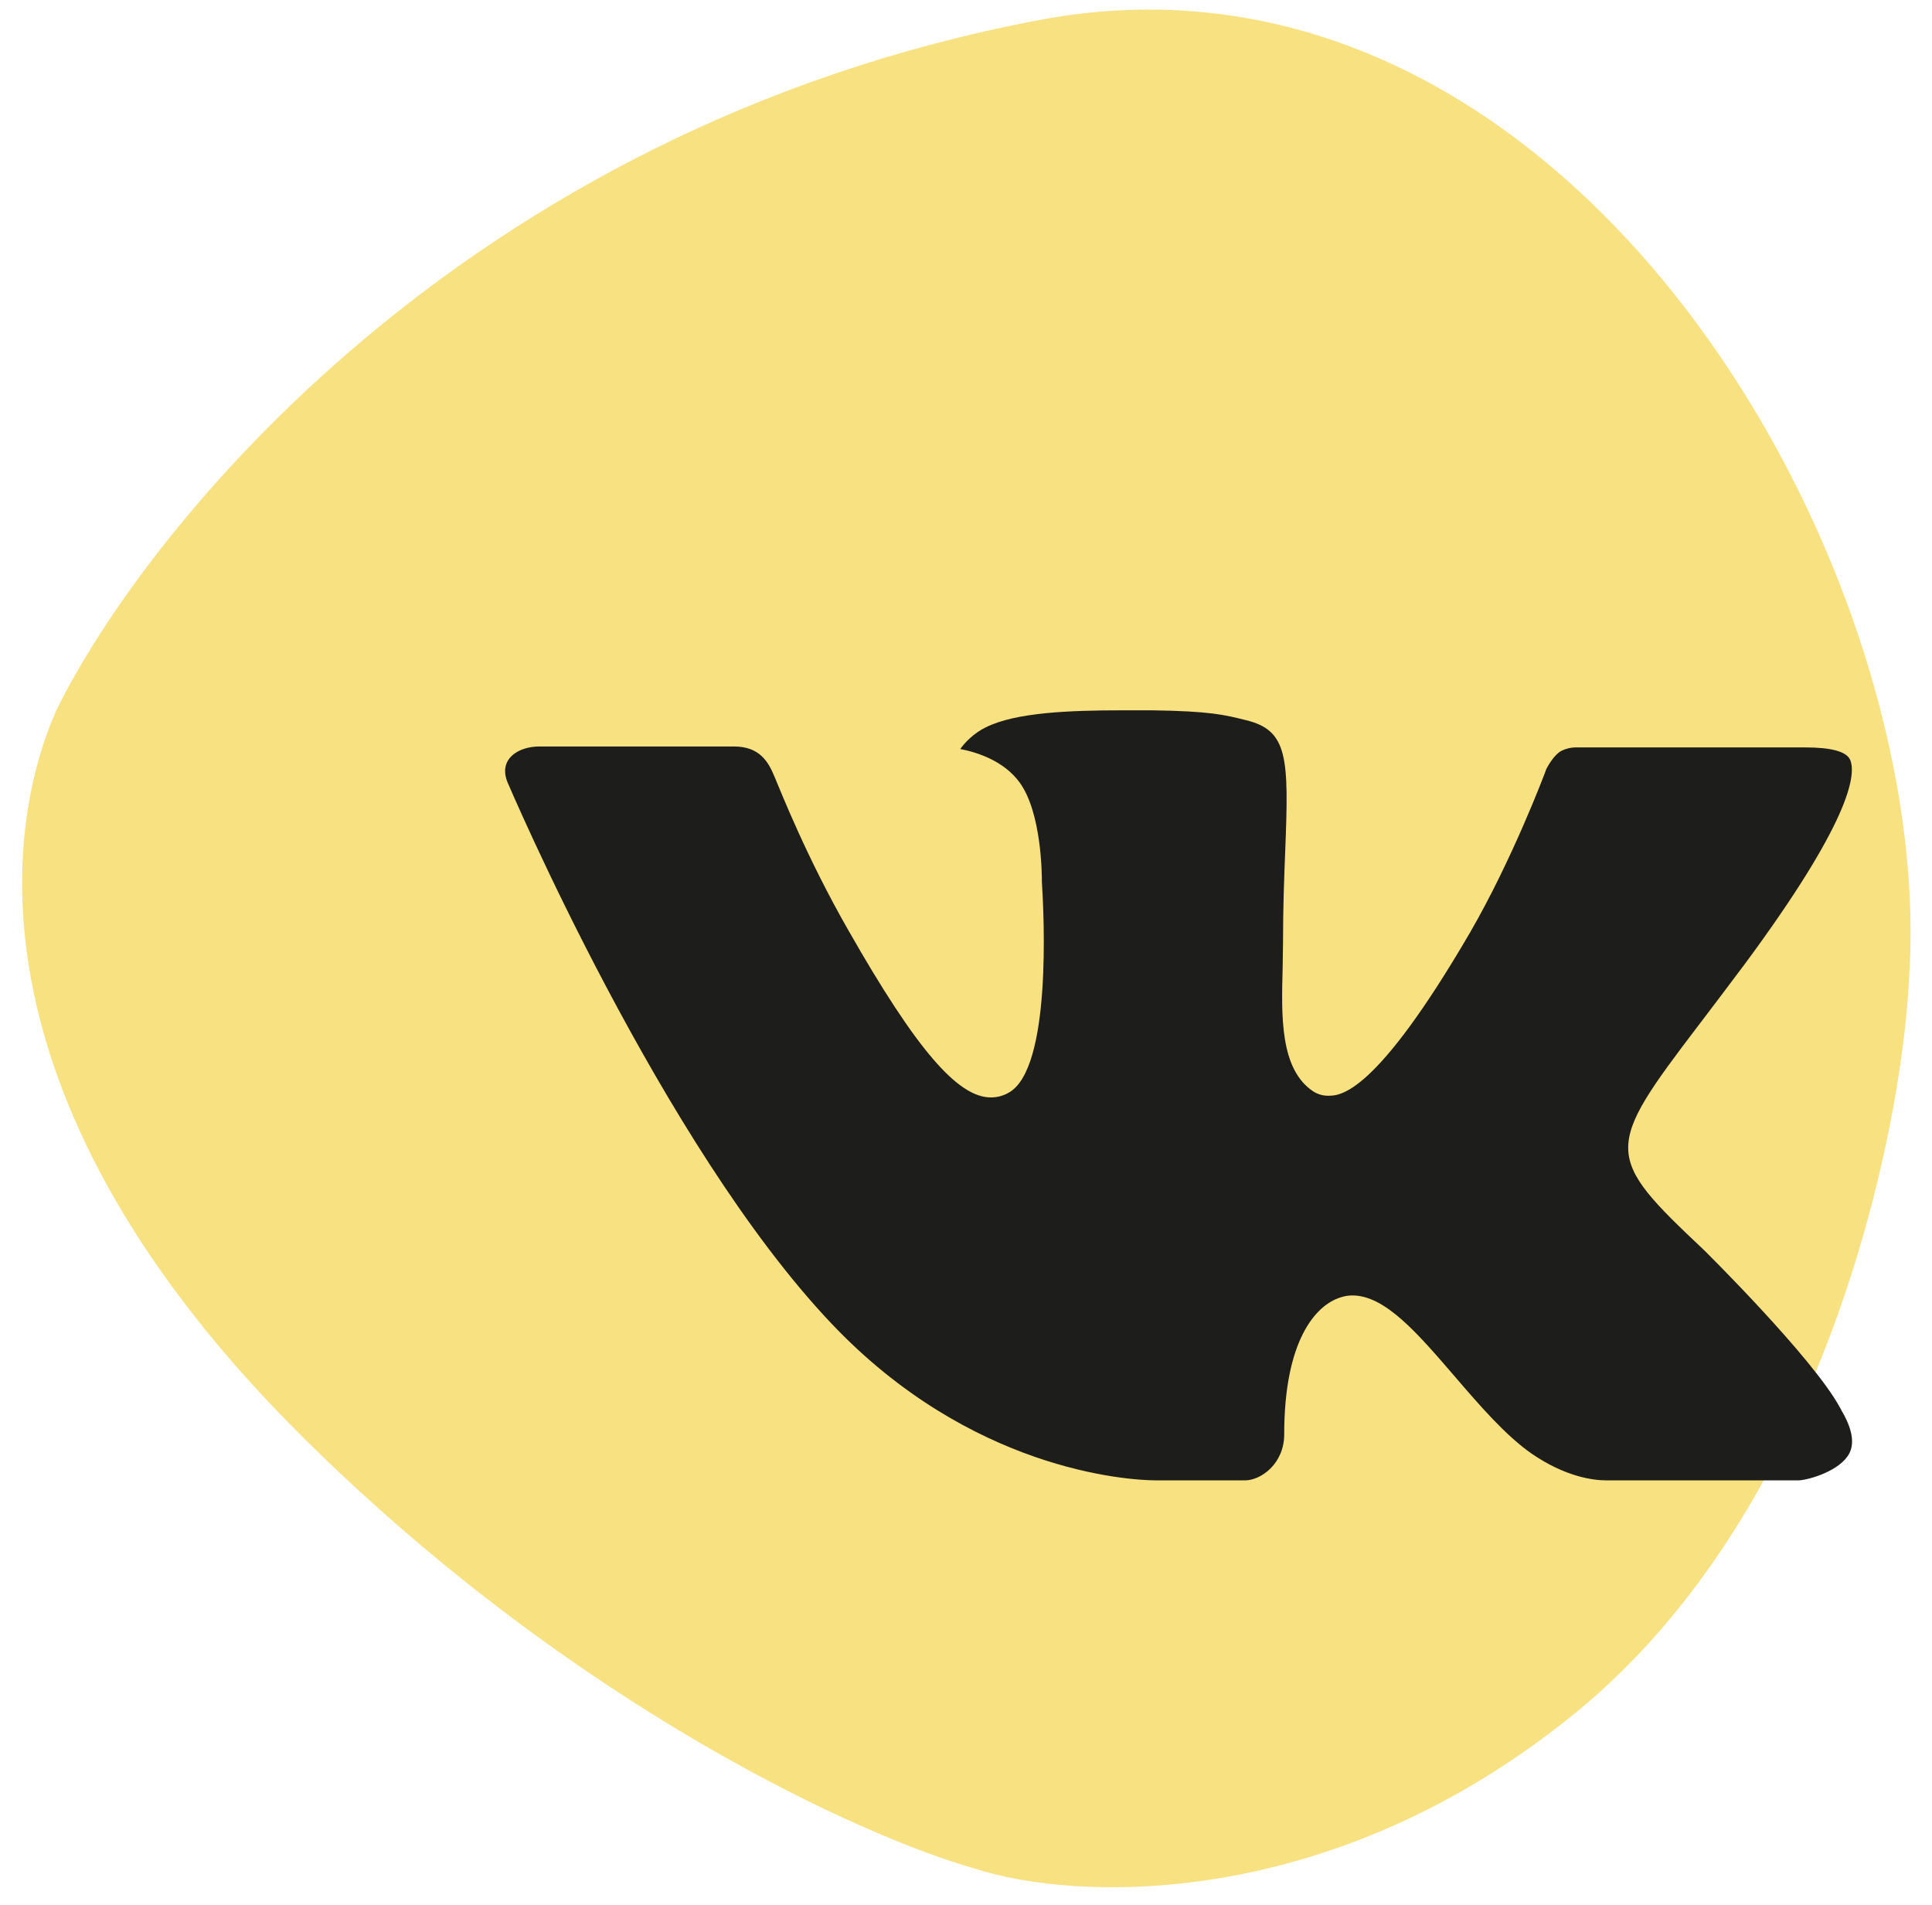 <?xml version="1.0" encoding="UTF-8"?> <svg xmlns="http://www.w3.org/2000/svg" width="71" height="70" viewBox="0 0 71 70" fill="none"> <path d="M38.183 0.738C16.988 4.752 5.323 19.501 2.081 26.083C0.166 30.356 -1.308 40.523 11.217 52.901C21.237 62.803 31.797 67.537 35.825 68.667C39.41 69.846 48.851 70.347 57.928 62.92C67.005 55.494 69.863 41.849 70.158 35.955C71.189 20.63 57.633 -2.946 38.183 0.738Z" fill="#F8E181"></path> <path fill-rule="evenodd" clip-rule="evenodd" d="M62.623 45.94C62.623 45.94 66.625 49.893 67.615 51.722C67.635 51.748 67.65 51.777 67.66 51.808C68.063 52.484 68.162 53.014 67.964 53.405C67.63 54.051 66.499 54.375 66.116 54.402H59.042C58.55 54.402 57.525 54.273 56.277 53.412C55.325 52.746 54.377 51.65 53.458 50.578C52.087 48.987 50.902 47.606 49.701 47.606C49.55 47.605 49.399 47.631 49.256 47.68C48.347 47.967 47.194 49.262 47.194 52.709C47.194 53.788 46.343 54.402 45.746 54.402H42.507C41.403 54.402 35.656 54.016 30.56 48.643C24.315 42.064 18.707 28.868 18.652 28.751C18.303 27.897 19.036 27.432 19.828 27.432H26.971C27.929 27.432 28.241 28.011 28.458 28.531C28.711 29.128 29.646 31.513 31.181 34.194C33.666 38.555 35.193 40.329 36.413 40.329C36.642 40.33 36.868 40.27 37.066 40.156C38.66 39.28 38.363 33.587 38.289 32.414C38.289 32.187 38.287 29.872 37.47 28.754C36.886 27.952 35.891 27.64 35.289 27.526C35.45 27.294 35.792 26.937 36.23 26.727C37.321 26.182 39.294 26.103 41.252 26.103H42.338C44.462 26.133 45.011 26.269 45.783 26.464C47.338 26.836 47.367 27.843 47.231 31.273C47.192 32.253 47.15 33.357 47.15 34.657C47.15 34.934 47.137 35.243 47.137 35.557C47.09 37.317 47.028 39.3 48.271 40.114C48.432 40.214 48.618 40.268 48.808 40.267C49.239 40.267 50.528 40.267 54.025 34.266C55.56 31.615 56.748 28.489 56.829 28.254C56.899 28.123 57.107 27.754 57.359 27.605C57.539 27.51 57.74 27.462 57.943 27.467H66.346C67.261 27.467 67.883 27.605 68.004 27.952C68.207 28.514 67.964 30.229 64.128 35.416C63.482 36.28 62.915 37.028 62.418 37.681C58.941 42.245 58.941 42.475 62.623 45.94V45.94Z" fill="#1D1D1B"></path> </svg> 
